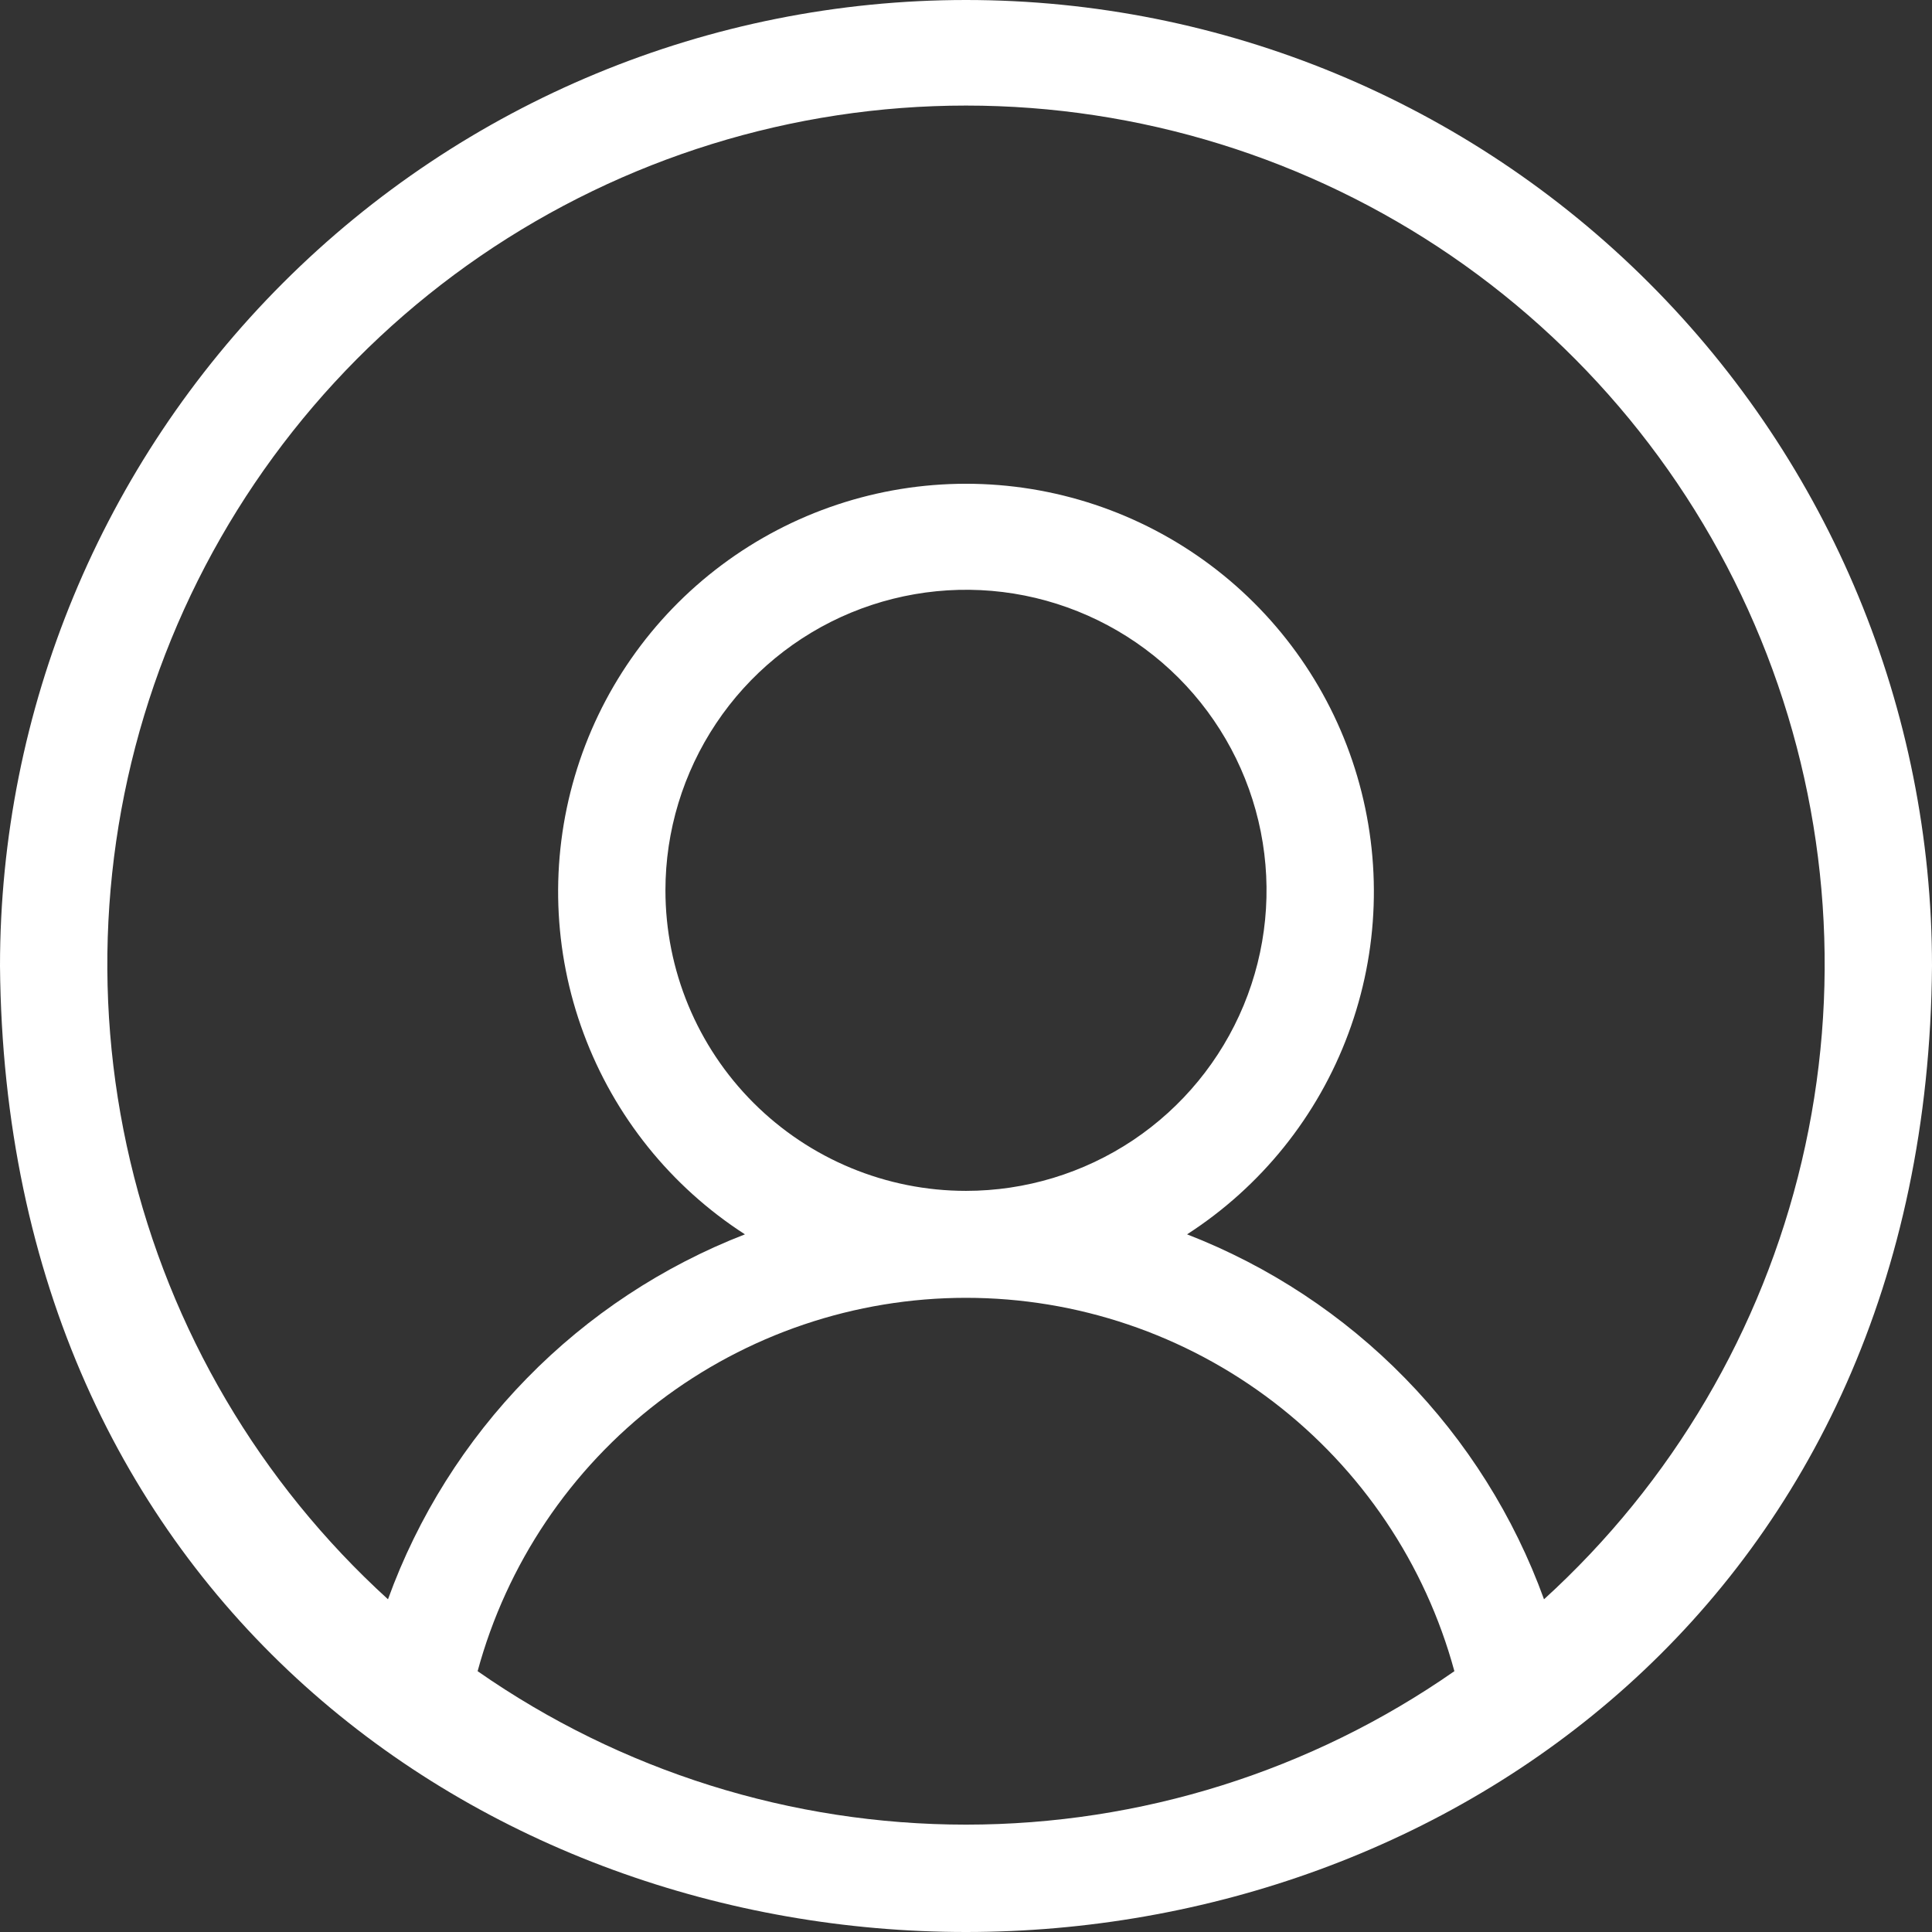 <svg width="28" height="28" viewBox="0 0 28 28" fill="none" xmlns="http://www.w3.org/2000/svg">
<rect x="0" y="0" width="28" height="28" fill="#333333" stroke="none"/>
<path d="M14 0C10.287 0 6.726 1.475 4.101 4.101C1.475 6.726 0 10.287 0 14C0.078 23.154 7.039 28 14 28C20.961 28 27.93 23.147 28 14C28 10.287 26.525 6.726 23.899 4.101C21.274 1.475 17.713 0 14 0ZM6.922 24.22C7.344 22.666 8.266 21.295 9.545 20.317C10.825 19.339 12.39 18.809 14 18.809C15.61 18.809 17.175 19.339 18.455 20.317C19.734 21.295 20.656 22.666 21.078 24.22C19.002 25.668 16.531 26.444 14 26.444C11.469 26.444 8.998 25.668 6.922 24.22ZM9.644 12.903C9.644 12.042 9.9 11.2 10.379 10.483C10.857 9.767 11.537 9.209 12.333 8.879C13.129 8.55 14.005 8.463 14.85 8.631C15.695 8.8 16.471 9.214 17.08 9.823C17.689 10.433 18.104 11.209 18.272 12.054C18.44 12.899 18.354 13.774 18.024 14.57C17.694 15.366 17.136 16.046 16.42 16.525C15.704 17.003 14.861 17.259 14 17.259C12.845 17.259 11.737 16.8 10.92 15.983C10.103 15.166 9.644 14.059 9.644 12.903ZM22.377 23.178C21.942 21.978 21.255 20.886 20.363 19.974C19.471 19.061 18.394 18.351 17.204 17.889C18.277 17.197 19.097 16.177 19.541 14.98C19.986 13.784 20.031 12.476 19.67 11.251C19.31 10.027 18.562 8.952 17.54 8.188C16.518 7.424 15.276 7.011 14 7.011C12.724 7.011 11.482 7.424 10.46 8.188C9.438 8.952 8.69 10.027 8.33 11.251C7.969 12.476 8.014 13.784 8.459 14.98C8.903 16.177 9.723 17.197 10.796 17.889C9.606 18.351 8.529 19.061 7.637 19.974C6.745 20.886 6.058 21.978 5.623 23.178C3.766 21.488 2.464 19.275 1.888 16.831C1.311 14.387 1.488 11.826 2.394 9.484C3.3 7.142 4.894 5.129 6.965 3.709C9.037 2.29 11.489 1.53 14 1.53C16.511 1.53 18.963 2.29 21.035 3.709C23.106 5.129 24.7 7.142 25.606 9.484C26.512 11.826 26.689 14.387 26.112 16.831C25.536 19.275 24.234 21.488 22.377 23.178Z" fill="white"/>
</svg>
